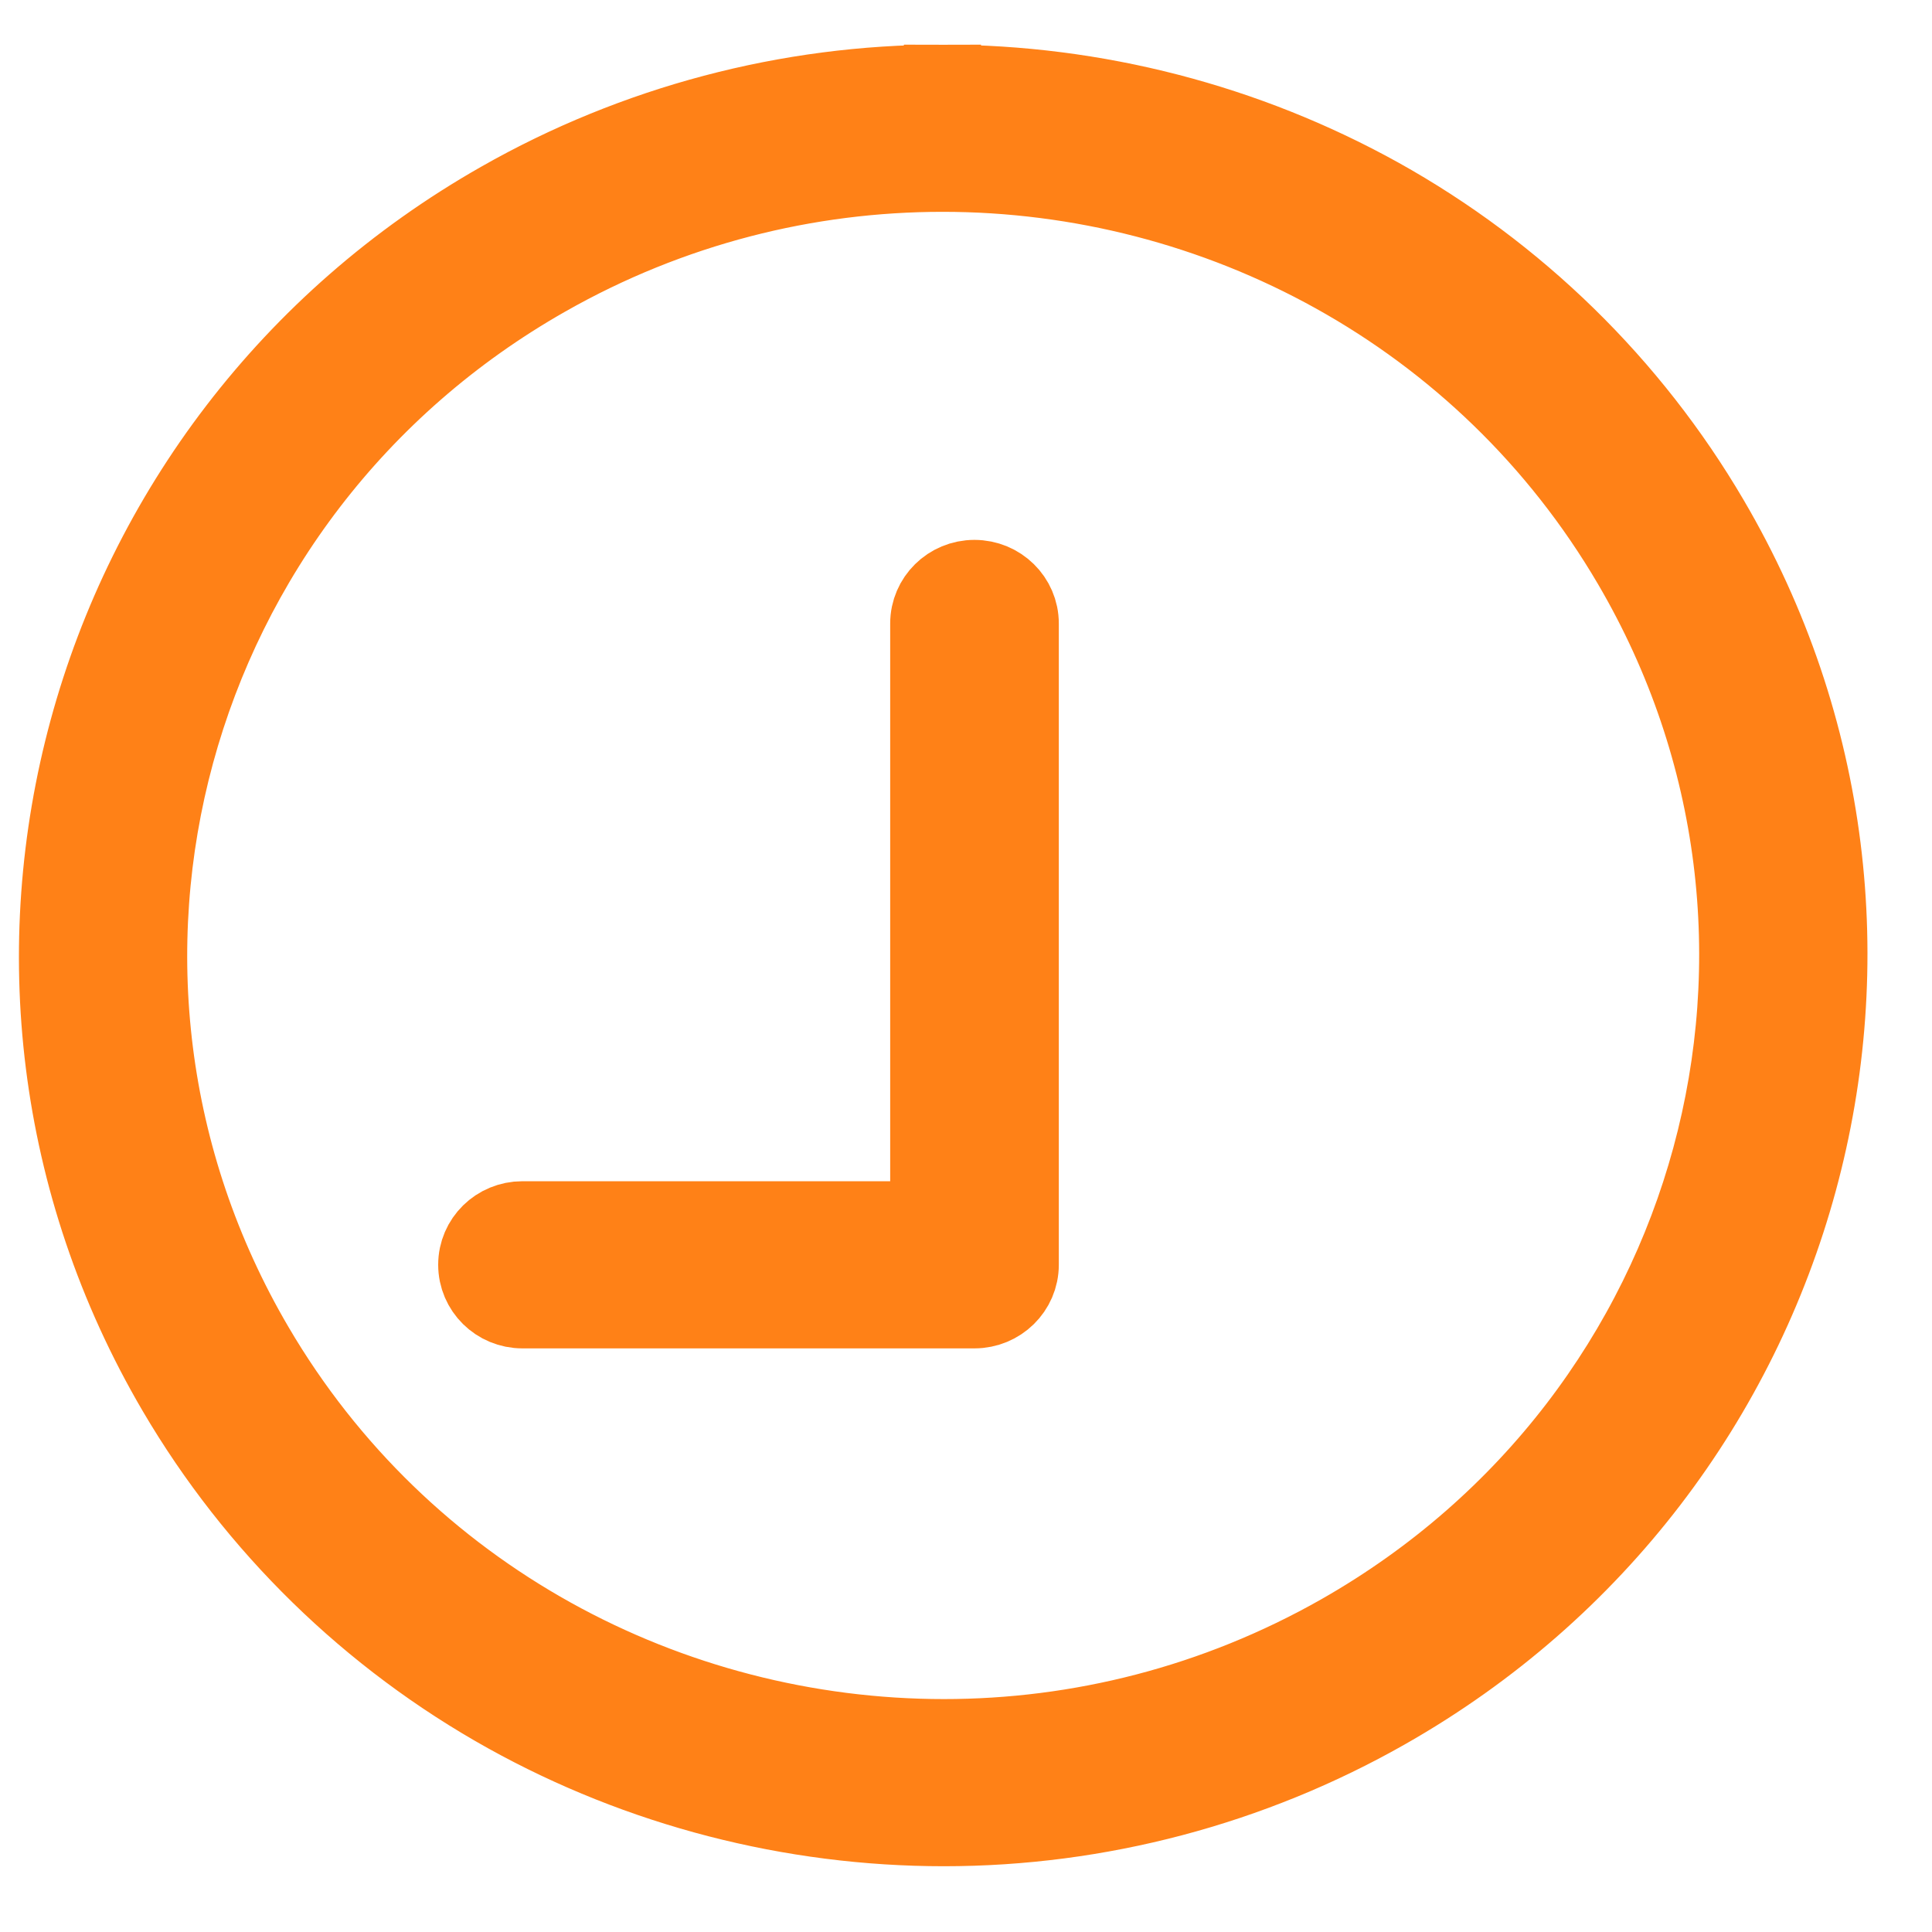 <?xml version="1.0" encoding="UTF-8"?>
<svg width="25px" height="25px" viewBox="0 0 25 25" version="1.1" xmlns="http://www.w3.org/2000/svg" xmlns:xlink="http://www.w3.org/1999/xlink">
    <!-- Generator: sketchtool 52.3 (67297) - http://www.bohemiancoding.com/sketch -->
    <title>EB1E18F6-BF90-40E4-BA40-322BFE21B996</title>
    <desc>Created with sketchtool.</desc>
    <g id="Home" stroke="none" stroke-width="1" fill="none" fill-rule="evenodd">
        <g id="Home_v2" transform="translate(-737, -5128)">
            <g id="footer-/-desktop" transform="translate(0, 4861)">
                <g id="FOOTER">
                    <g id="Atención-a-clientes">
                        <g transform="translate(736.66, 112.144)">
                            <g id="icon/menu-clock" transform="translate(1.085, 155.934)">
                                <path d="M16.6,20.051 C14.982,20.97 13.213,21.408 11.47,21.408 C7.916,21.408 4.46,19.593 2.556,16.345 C-0.282,11.505 1.402,5.316 6.319,2.521 C7.938,1.6 9.707,1.163 11.45,1.163 C15.003,1.162 18.459,2.978 20.363,6.225 C23.202,11.065 21.518,17.255 16.6,20.051 M21.386,5.644 C20.362,3.897 18.882,2.451 17.107,1.463 C15.384,0.506 13.428,0 11.451,0 L11.451,1.163 L11.45,0 C9.449,0 7.47,0.523 5.729,1.514 C0.256,4.624 -1.627,11.54 1.533,16.928 C2.558,18.675 4.038,20.12 5.814,21.108 C7.536,22.065 9.491,22.571 11.47,22.571 C13.47,22.571 15.449,22.048 17.191,21.057 C22.665,17.947 24.547,11.032 21.386,5.644" id="Fill-1" fill="#FF8117"></path>
                                <path d="M16.6,20.051 C14.982,20.97 13.213,21.408 11.47,21.408 C7.916,21.408 4.46,19.593 2.556,16.345 C-0.282,11.505 1.402,5.316 6.319,2.521 C7.938,1.6 9.707,1.163 11.45,1.163 C15.003,1.162 18.459,2.978 20.363,6.225 C23.202,11.065 21.518,17.255 16.6,20.051 Z M21.386,5.644 C20.362,3.897 18.882,2.451 17.107,1.463 C15.384,0.506 13.428,0 11.451,0 L11.451,1.163 L11.45,0 C9.449,0 7.47,0.523 5.729,1.514 C0.256,4.624 -1.627,11.54 1.533,16.928 C2.558,18.675 4.038,20.12 5.814,21.108 C7.536,22.065 9.491,22.571 11.47,22.571 C13.47,22.571 15.449,22.048 17.191,21.057 C22.665,17.947 24.547,11.032 21.386,5.644 Z" id="Stroke-3" stroke="#FF8117"></path>
                                <path d="M11.864,6.408 C11.538,6.408 11.274,6.669 11.274,6.99 L11.274,14.707 L6.015,14.707 C5.689,14.707 5.425,14.966 5.425,15.288 C5.425,15.61 5.689,15.87 6.015,15.87 L11.864,15.87 C12.19,15.87 12.456,15.61 12.456,15.288 L12.456,6.99 C12.456,6.669 12.191,6.408 11.864,6.408" id="Fill-5" fill="#FF8117"></path>
                                <path d="M11.864,6.408 C11.538,6.408 11.274,6.669 11.274,6.99 L11.274,14.707 L6.015,14.707 C5.689,14.707 5.425,14.966 5.425,15.288 C5.425,15.61 5.689,15.87 6.015,15.87 L11.864,15.87 C12.19,15.87 12.456,15.61 12.456,15.288 L12.456,6.99 C12.456,6.669 12.191,6.408 11.864,6.408 Z" id="Stroke-7" stroke="#FF8117"></path>
                            </g>
                        </g>
                    </g>
                </g>
            </g>
        </g>
    </g>
</svg>